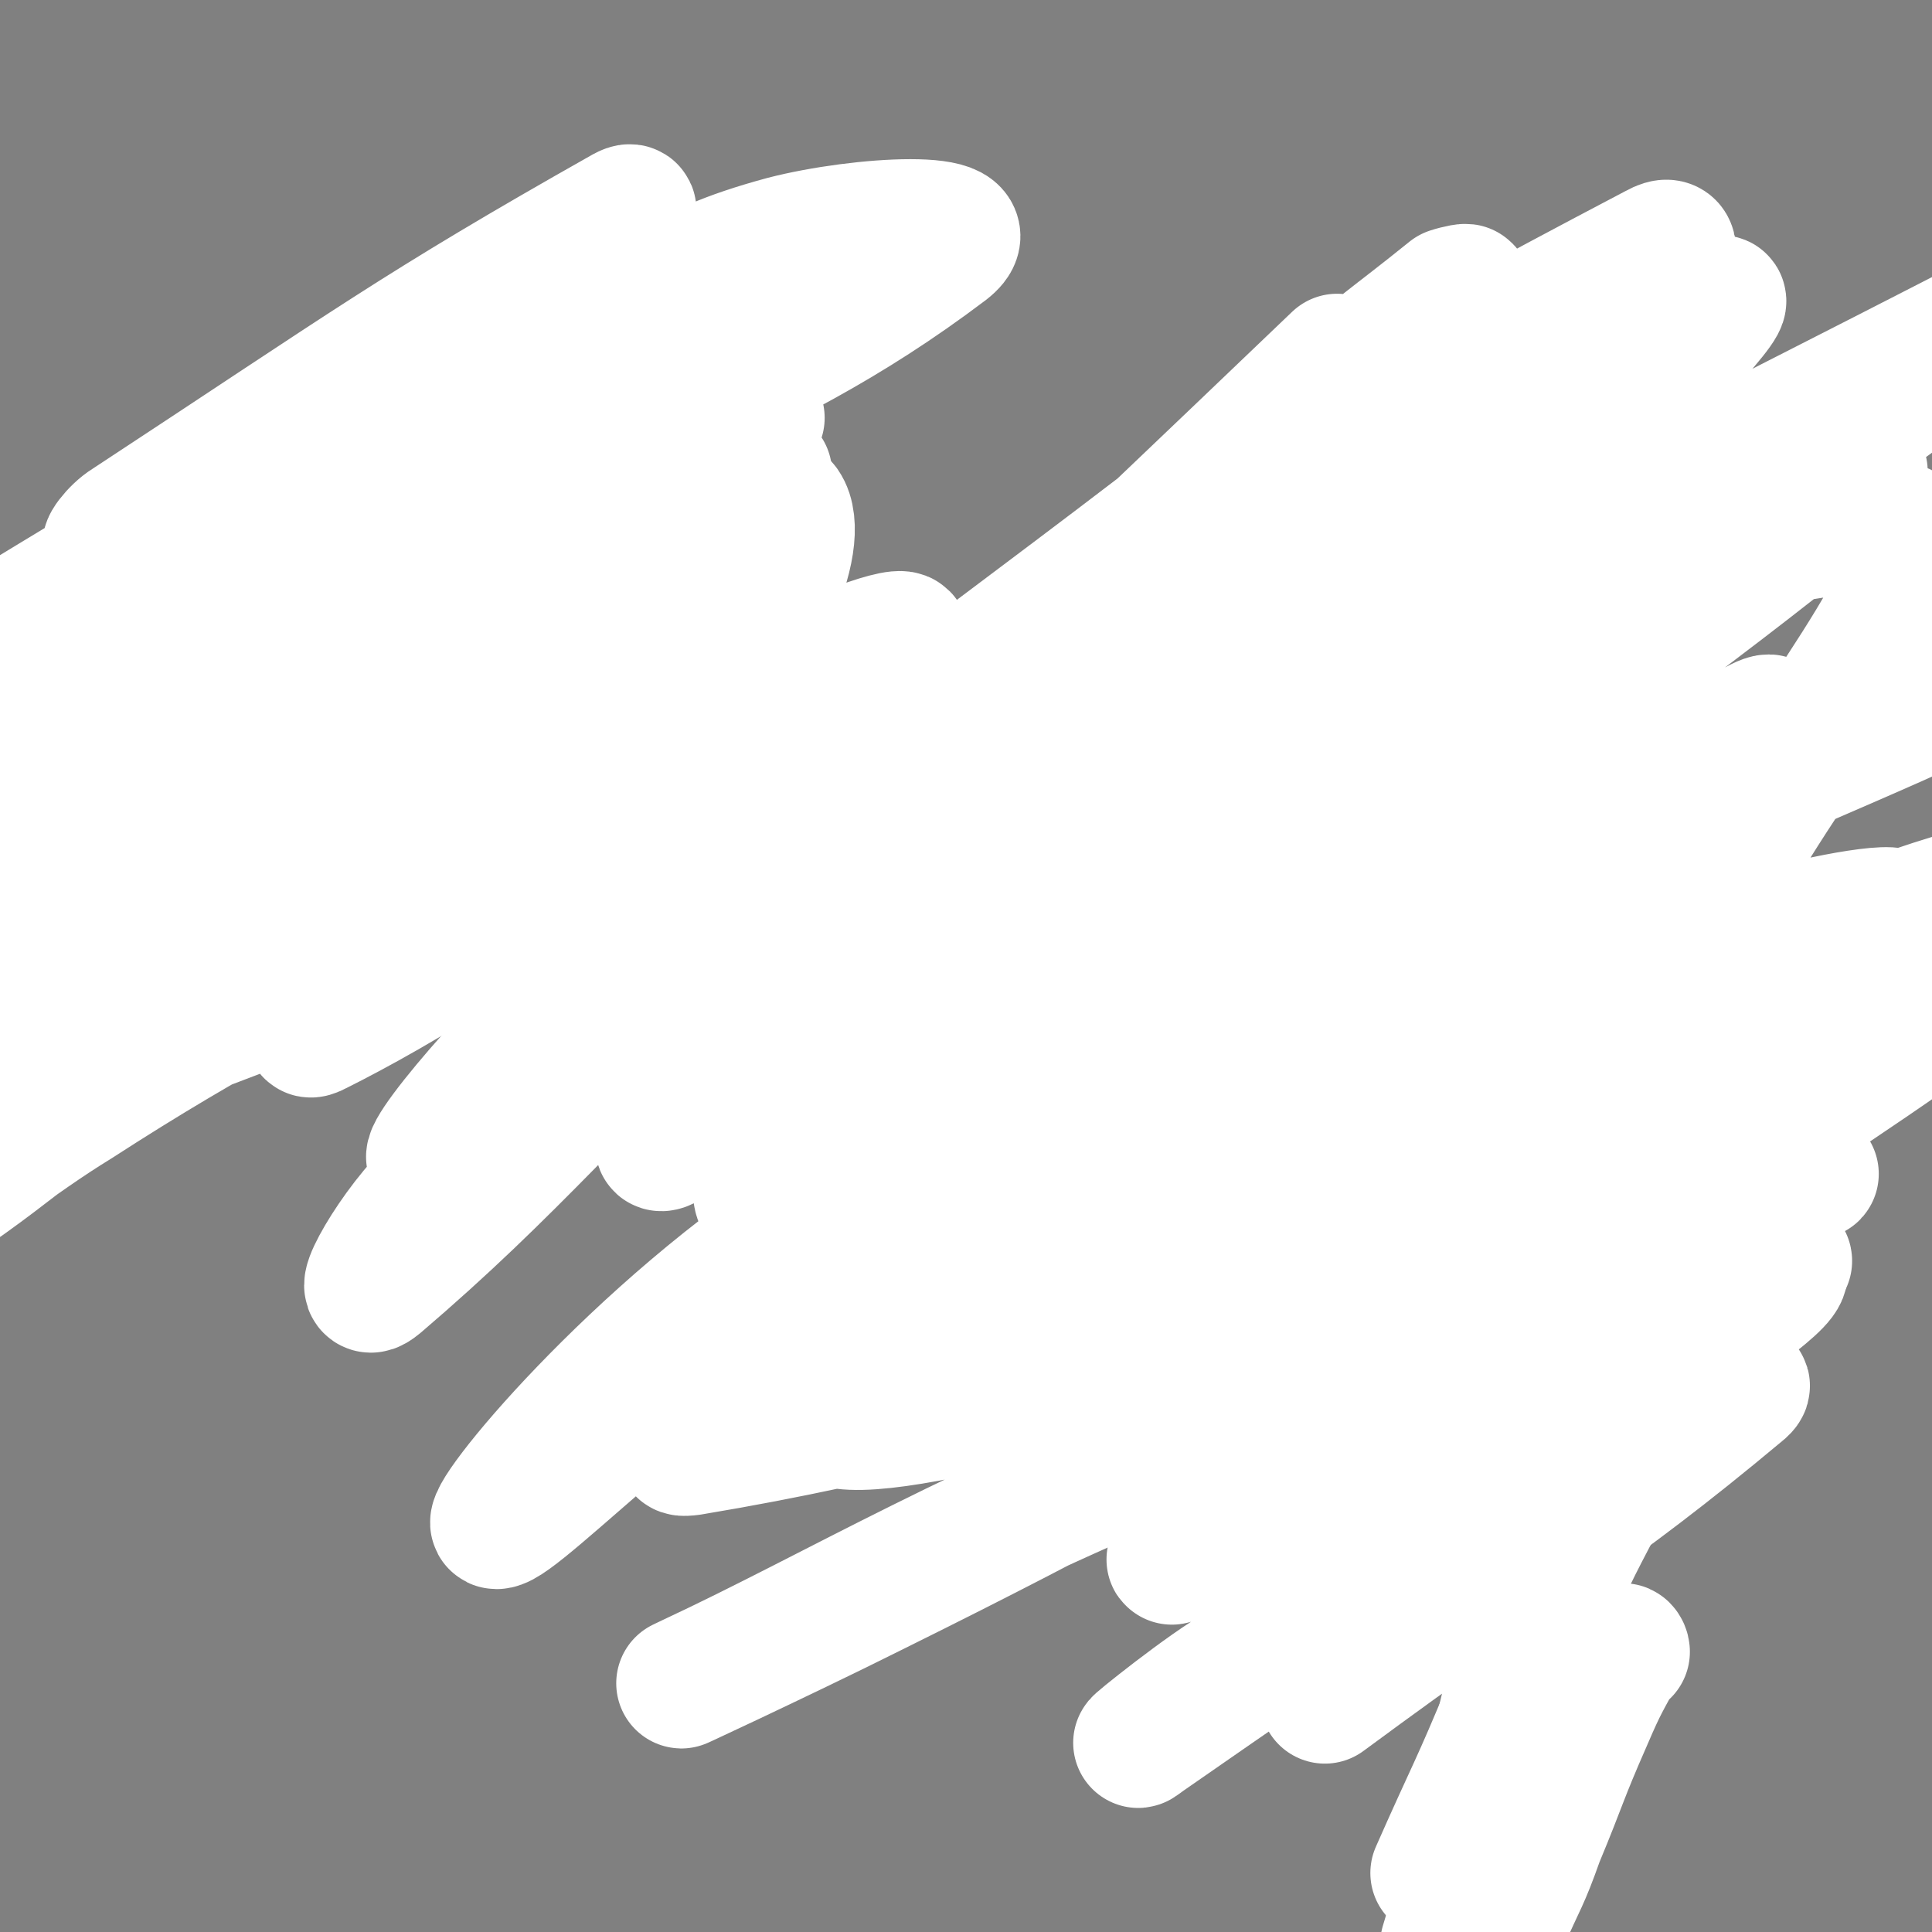 <svg viewBox='0 0 786 786' version='1.1' xmlns='http://www.w3.org/2000/svg' xmlns:xlink='http://www.w3.org/1999/xlink'><rect x="0" y="0" width="786" height="786" fill="#808080" stroke="none"/><g fill='none' stroke='#010A3D' stroke-width='4' stroke-linecap='round' stroke-linejoin='round'><path d='M444,308c0,0 -1,-1 -1,-1 1,1 2,2 3,4 0,3 -1,3 0,7 3,17 6,17 9,34 1,12 0,12 0,23 0,12 0,12 0,24 '/><path d='M437,312c0,0 -1,-1 -1,-1 0,1 1,1 2,3 2,3 2,3 3,7 4,11 4,11 7,23 2,10 1,10 2,20 1,10 0,10 1,20 1,9 0,9 3,18 2,9 1,10 7,18 8,11 9,11 20,20 9,7 9,8 19,12 9,4 10,4 20,6 8,1 8,1 16,1 5,0 5,0 10,-1 '/><path d='M448,406c0,0 -1,-1 -1,-1 0,1 1,2 2,3 2,2 2,1 4,4 10,11 9,12 18,22 8,8 8,9 17,15 6,4 7,3 14,4 11,3 11,3 22,4 10,1 10,2 20,1 13,0 13,0 26,-2 15,-3 14,-4 28,-9 8,-2 8,-2 15,-6 6,-3 6,-3 11,-8 7,-7 7,-8 12,-17 7,-11 7,-12 13,-24 3,-8 4,-8 6,-17 2,-5 1,-6 0,-12 0,-13 0,-13 -1,-26 0,-4 0,-4 0,-9 0,0 0,0 0,0 '/><path d='M651,365c0,0 -1,0 -1,-1 1,-1 1,-1 3,-3 0,0 1,0 1,-1 0,-7 -1,-8 -1,-15 0,-10 1,-10 0,-20 0,-8 0,-8 -1,-17 -1,-7 -1,-7 -2,-14 -1,-7 -1,-7 -3,-14 0,-1 -1,-1 -2,-2 '/><path d='M649,330c0,0 -1,0 -1,-1 -2,-1 -2,-1 -3,-3 -1,-2 0,-3 -1,-5 -4,-7 -5,-7 -9,-14 -4,-7 -5,-7 -9,-15 -4,-7 -4,-7 -8,-15 0,-2 0,-2 -1,-3 '/></g>
<g fill='none' stroke='#43BD8E' stroke-width='4' stroke-linecap='round' stroke-linejoin='round'><path d='M450,310c0,0 -1,-1 -1,-1 1,0 1,1 3,2 5,2 5,1 10,4 12,6 10,10 23,14 17,5 18,5 36,5 19,-1 19,-4 38,-6 8,-1 8,-1 15,-1 '/><path d='M462,319c0,0 -1,-1 -1,-1 5,3 6,4 12,7 4,2 4,1 8,2 7,3 7,3 14,5 5,2 5,2 11,3 17,3 18,6 34,6 15,-1 15,-5 30,-8 12,-2 12,-2 24,-3 '/><path d='M530,322c0,0 -2,-1 -1,-1 6,2 7,3 15,5 3,1 3,1 6,2 20,5 20,6 41,9 16,2 16,1 32,1 6,-1 6,-2 12,-3 '/><path d='M572,328c0,0 -1,-1 -1,-1 1,0 2,1 4,2 3,1 3,1 6,2 11,2 11,2 22,3 15,2 15,4 31,4 13,0 13,-1 26,-3 2,0 1,0 3,-1 '/><path d='M639,341c0,0 -1,-1 -1,-1 1,0 2,0 4,1 3,0 3,1 6,1 11,-3 11,-4 22,-9 '/><path d='M612,212c0,0 0,-1 -1,-1 -3,-1 -4,-1 -7,-2 -4,-1 -4,-2 -8,-2 -7,-1 -8,-1 -15,0 -7,0 -7,1 -14,3 -6,2 -5,2 -11,4 -10,3 -9,4 -19,5 -10,2 -10,1 -20,1 -6,0 -7,-1 -13,-1 -2,-1 -1,-1 -3,-1 '/><path d='M595,209c0,0 0,-1 -1,-1 -1,0 -1,2 -3,2 -3,-1 -3,-4 -7,-4 -9,-1 -9,-1 -17,0 -16,1 -17,-1 -32,2 -10,2 -10,3 -20,6 -6,2 -6,3 -12,4 -14,1 -15,1 -29,1 -7,-1 -6,-2 -13,-2 -2,-1 -3,-1 -5,0 -2,1 -2,1 -3,4 -4,7 -3,8 -5,15 -4,12 -4,12 -7,24 '/><path d='M527,220c0,0 0,-1 -1,-1 -2,0 -3,1 -5,1 -3,0 -3,0 -5,0 -18,1 -18,0 -36,3 -11,2 -12,0 -21,5 -10,8 -10,10 -17,21 -8,11 -6,12 -12,25 '/><path d='M448,254c0,0 0,-1 -1,-1 -2,0 -2,1 -3,2 -2,0 -2,0 -3,1 -6,5 -6,4 -11,10 -6,7 -6,8 -10,16 -2,4 -1,5 -1,9 0,7 0,7 1,13 0,2 0,2 0,4 '/><path d='M429,290c0,0 -1,-1 -1,-1 0,1 0,2 0,3 -1,0 -1,0 -2,1 0,1 0,1 0,2 -1,10 -1,10 -1,20 -1,11 0,11 0,22 0,18 0,18 1,36 0,10 0,10 1,20 '/><path d='M419,295c0,0 -1,-1 -1,-1 0,1 0,1 1,3 0,1 -1,1 0,2 3,28 4,28 8,57 1,11 0,11 1,22 0,13 0,14 0,27 -2,19 -2,19 -4,38 -1,8 -1,8 -2,15 '/><path d='M435,363c0,0 -1,-2 -1,-1 0,4 0,6 1,11 0,2 1,2 1,5 0,4 -1,4 -2,9 -2,18 0,18 -3,36 -4,20 -6,19 -10,39 -3,10 -2,10 -3,20 0,5 0,5 0,10 -1,2 -2,3 -1,5 0,1 1,1 2,2 4,0 4,0 9,0 9,0 9,0 17,0 2,0 2,0 4,-1 '/><path d='M418,493c0,0 -1,-1 -1,-1 2,1 3,2 6,4 0,0 1,0 1,0 8,0 9,2 15,-1 6,-2 7,-3 11,-9 4,-7 2,-8 5,-16 3,-8 3,-8 6,-16 1,-4 1,-4 2,-7 '/><path d='M470,478c0,0 -1,-1 -1,-1 0,-1 0,-1 1,-2 0,-1 0,-1 0,-2 0,-8 0,-8 0,-17 0,-1 0,-1 0,-2 '/><path d='M597,214c0,0 -1,-1 -1,-1 1,0 2,1 4,1 2,0 1,-1 3,-1 8,-1 8,-2 17,-1 9,0 10,0 19,3 12,5 12,5 22,13 10,8 12,8 18,20 9,17 6,19 12,39 1,2 1,2 1,5 '/><path d='M627,213c0,0 -2,-1 -1,-1 4,3 5,3 9,6 3,2 3,1 5,3 11,6 12,5 22,12 8,4 8,4 14,10 7,7 8,7 12,16 6,13 8,14 8,28 1,37 0,38 -4,75 -3,22 -6,22 -10,44 -4,18 -4,18 -5,36 0,16 1,16 2,33 1,13 1,13 3,26 '/><path d='M688,456c0,0 -1,-2 -1,-1 0,2 1,3 2,6 1,2 1,3 1,5 1,24 0,25 2,49 1,17 -1,18 4,33 4,13 6,13 14,23 4,4 5,3 9,6 '/><path d='M715,547c0,0 -1,-2 -1,-1 0,2 1,3 1,6 1,11 1,11 2,21 1,3 1,4 0,6 0,1 -1,2 -3,1 -9,-1 -11,1 -19,-4 -23,-16 -23,-18 -42,-39 -9,-10 -9,-11 -15,-24 -5,-11 -4,-12 -6,-24 -1,-4 0,-4 -1,-9 '/><path d='M696,567c0,0 -1,-1 -1,-1 -5,-5 -5,-4 -10,-9 -3,-3 -3,-3 -6,-6 -18,-20 -18,-20 -37,-41 -6,-7 -9,-6 -13,-15 -6,-15 -5,-16 -8,-33 -1,-10 -1,-10 -1,-19 0,-3 1,-3 2,-7 '/><path d='M639,512c0,0 -1,0 -1,-1 -1,-2 0,-2 -1,-4 -5,-14 -6,-13 -11,-27 -4,-11 -4,-11 -7,-22 -1,-1 0,-1 -1,-2 '/></g>
<g fill='none' stroke='#010A3D' stroke-width='4' stroke-linecap='round' stroke-linejoin='round'><path d='M627,403c0,0 0,-1 -1,-1 -3,0 -3,1 -6,1 -3,1 -3,1 -6,2 -14,2 -14,2 -29,3 -3,1 -3,0 -6,0 0,0 0,0 -1,0 '/><path d='M539,400c0,0 0,-1 -1,-1 -2,0 -2,0 -4,0 -3,1 -3,0 -5,0 -12,2 -12,1 -24,4 -8,1 -9,2 -16,5 -1,0 -1,1 -1,1 '/><path d='M565,441c0,0 0,-1 -1,-1 -2,-1 -2,0 -5,0 -2,0 -2,-1 -4,-1 -4,0 -4,0 -9,0 '/><path d='M625,372c0,0 -1,-1 -1,-1 -2,1 -2,2 -4,4 -2,1 -2,2 -4,2 -6,2 -6,1 -12,2 '/><path d='M489,363c0,0 -1,-1 -1,-1 2,1 3,1 6,2 3,1 3,1 5,2 '/><path d='M91,167c0,0 -1,-1 -1,-1 2,5 3,6 5,11 1,3 1,3 2,6 1,16 0,16 2,31 1,13 1,15 5,25 1,3 3,2 5,1 8,-2 8,-3 16,-7 11,-7 11,-7 21,-16 7,-8 8,-9 11,-18 2,-4 0,-5 0,-9 0,-3 0,-5 0,-6 0,-1 -2,0 -2,1 -1,9 0,9 0,18 0,13 0,13 0,26 0,6 0,6 0,11 '/><path d='M208,156c0,0 -1,-1 -1,-1 1,3 3,4 3,8 0,3 -1,3 -2,7 -4,27 -5,27 -7,55 -1,6 1,6 1,12 1,2 0,4 1,3 4,-11 3,-15 9,-28 18,-40 18,-40 40,-78 2,-4 3,-4 7,-5 3,-1 4,0 7,2 11,6 12,5 22,13 4,4 3,5 6,11 '/><path d='M85,281c0,0 -1,-1 -1,-1 0,1 0,2 1,4 0,1 1,0 1,1 0,2 0,2 0,4 0,0 1,-1 1,0 0,0 0,0 0,1 0,2 0,2 0,3 -1,9 -2,9 -2,18 -1,26 0,26 1,52 0,4 0,4 0,8 0,1 -1,4 -1,3 14,-44 14,-46 28,-92 6,-19 5,-31 13,-39 4,-3 9,7 12,17 6,27 3,28 6,56 0,5 0,8 1,9 1,1 1,-2 3,-4 12,-24 11,-24 23,-47 2,-2 3,-5 4,-3 7,18 8,21 12,44 3,19 1,20 2,39 1,14 1,14 2,28 '/><path d='M251,290c0,0 -1,-1 -1,-1 1,6 2,7 2,13 0,2 0,2 0,4 0,10 -1,11 1,21 2,15 -1,18 8,30 7,11 13,17 25,15 12,-3 15,-10 21,-23 6,-14 4,-17 3,-32 -1,-6 -3,-10 -5,-10 -3,0 -5,5 -6,11 -2,17 -2,18 1,35 2,12 4,11 8,23 1,4 1,4 2,8 '/><path d='M354,324c0,0 -1,-1 -1,-1 0,1 0,2 1,5 0,8 2,9 1,17 -1,13 -3,13 -5,25 -1,1 0,4 1,3 4,-8 5,-10 8,-19 1,-3 -1,-6 1,-7 1,0 4,2 5,5 4,9 3,13 6,20 1,1 1,-2 2,-4 6,-5 7,-4 13,-10 1,-1 1,-3 2,-2 4,2 6,3 7,8 3,10 1,11 3,22 0,1 0,1 0,3 '/><path d='M299,153c0,0 0,-1 -1,-1 -1,1 -1,2 -3,3 -10,5 -10,4 -20,9 -65,36 -64,37 -129,72 -55,30 -55,30 -110,60 '/><path d='M508,458c0,0 0,-1 -1,-1 -1,-1 -1,-1 -2,-2 -1,0 -1,-1 -2,-1 -1,0 -1,0 -2,1 -10,11 -13,10 -19,24 -11,27 -15,29 -13,58 2,31 12,30 22,61 4,15 2,16 5,31 3,12 3,12 7,24 0,0 0,0 0,0 '/><path d='M507,454c0,0 0,-1 -1,-1 -1,0 -2,1 -3,1 -1,1 -1,1 -3,1 -7,5 -8,3 -13,10 -18,22 -25,22 -31,49 -6,24 -2,28 8,52 13,30 21,27 38,56 11,18 9,19 18,39 1,1 1,1 3,3 '/><path d='M568,461c0,0 -1,-1 -1,-1 2,0 3,0 6,0 3,1 3,1 7,2 15,2 23,-6 30,5 15,23 14,31 14,62 0,34 -8,34 -13,68 -5,34 -4,34 -7,68 0,5 1,5 1,11 '/><path d='M578,455c0,0 -1,-1 -1,-1 1,1 2,2 5,3 3,3 3,2 6,4 13,13 18,10 25,26 13,33 13,36 15,73 3,51 -3,52 -7,103 0,0 0,-1 -1,0 0,1 0,1 0,3 '/><path d='M533,507c0,0 -1,-1 -1,-1 1,0 2,1 3,2 0,2 0,2 1,3 1,2 1,2 3,3 1,2 1,3 2,4 1,0 2,-1 3,-1 0,0 0,1 1,1 0,1 0,1 1,1 1,3 1,3 2,5 12,31 12,31 22,61 7,21 6,22 13,43 4,14 5,14 9,28 0,1 0,1 0,1 '/><path d='M512,525c0,0 -1,-2 -1,-1 1,2 2,3 3,6 2,7 2,8 3,15 6,46 3,47 11,92 3,17 6,16 12,32 '/></g>
<g fill='none' stroke='#FFFFFF' stroke-width='53' stroke-linecap='round' stroke-linejoin='round'><path d='M654,545c0,0 0,-1 -1,-1 -51,24 -52,24 -102,50 -37,19 -58,33 -73,40 -7,3 15,-9 29,-20 46,-33 95,-70 90,-69 -4,1 -58,39 -108,74 -2,1 3,0 5,-1 59,-35 56,-43 118,-71 52,-23 88,-33 111,-31 11,1 -20,21 -42,38 -106,79 -136,98 -215,153 -12,9 16,-14 33,-25 88,-56 88,-58 178,-108 14,-7 40,-15 31,-8 -61,51 -85,63 -169,125 '/><path d='M727,513c0,0 0,-1 -1,-1 -63,8 -63,8 -126,17 -40,5 -41,3 -81,11 -119,22 -154,36 -238,50 -15,2 20,-10 40,-19 109,-44 108,-49 219,-86 47,-16 112,-27 97,-19 -28,18 -91,36 -183,71 -44,16 -97,29 -88,32 14,4 67,-9 134,-18 94,-14 184,-35 187,-29 4,6 -90,20 -175,53 -118,47 -171,80 -231,108 -19,9 37,-17 73,-35 101,-50 99,-53 201,-101 50,-24 50,-25 101,-45 39,-15 89,-27 81,-24 -14,4 -62,22 -126,38 -136,35 -251,72 -273,62 -18,-8 95,-51 192,-98 118,-55 154,-62 238,-105 14,-8 -22,-2 -43,4 -98,27 -98,28 -194,61 -116,40 -157,65 -229,85 -18,5 22,-20 48,-34 131,-72 130,-74 264,-137 87,-41 185,-76 179,-71 -8,6 -104,45 -207,92 -125,57 -135,44 -249,117 -78,49 -142,128 -135,128 9,0 78,-73 167,-129 168,-107 200,-120 347,-197 14,-7 -10,17 -26,28 -130,87 -139,77 -267,168 -52,37 -116,92 -94,89 45,-6 114,-56 230,-108 129,-58 188,-96 261,-112 25,-5 -28,41 -66,70 -93,73 -110,73 -196,134 -5,4 8,0 13,-4 149,-102 215,-137 295,-207 21,-18 -47,12 -93,29 -119,45 -120,44 -236,95 -112,49 -144,84 -221,106 -19,5 8,-31 28,-53 79,-91 78,-95 170,-173 146,-124 154,-115 307,-231 2,-1 4,-3 3,-2 -171,88 -176,88 -348,181 -59,31 -61,30 -115,68 -49,36 -70,56 -93,80 -7,7 20,-6 35,-17 194,-148 233,-185 383,-302 19,-14 -21,22 -46,40 -183,137 -240,170 -370,270 -21,17 37,-14 67,-37 182,-136 219,-179 358,-281 19,-14 -18,27 -42,48 -165,143 -199,144 -336,280 -13,12 19,27 36,17 140,-78 137,-98 277,-194 63,-43 136,-93 127,-83 -12,13 -82,67 -169,129 -97,70 -150,104 -199,134 -18,11 33,-27 67,-52 102,-77 101,-79 206,-152 35,-24 89,-54 74,-44 -36,23 -89,53 -176,110 -126,81 -129,81 -250,164 -3,2 -1,8 1,7 103,-80 98,-95 209,-170 109,-75 241,-147 231,-130 -12,22 -138,103 -276,207 -63,47 -100,75 -125,95 -11,9 27,-18 53,-38 146,-112 223,-158 290,-226 22,-22 -57,18 -111,45 -130,65 -133,63 -257,140 -31,20 -68,62 -53,53 40,-21 76,-67 164,-112 159,-81 228,-133 330,-139 37,-3 -17,65 -52,121 -44,70 -57,62 -105,130 -15,22 -13,23 -20,48 -12,41 -19,43 -17,84 0,24 10,45 22,45 11,1 14,-21 25,-43 32,-67 34,-66 61,-135 18,-46 18,-47 30,-94 2,-8 1,-18 -2,-16 -6,6 -10,16 -16,33 -23,75 -22,75 -41,151 -30,116 -28,116 -57,233 -3,10 -3,10 -6,20 '/><path d='M656,604c0,0 -1,-2 -1,-1 -13,25 -14,26 -26,53 -8,19 -7,19 -15,38 -14,34 -15,34 -30,68 '/><path d='M661,672c0,-1 -1,-2 -1,-1 -7,13 -8,14 -14,28 -11,25 -10,25 -20,49 -6,17 -7,17 -14,33 '/><path d='M651,174c0,0 0,-1 -1,-1 -32,10 -33,9 -64,22 -29,11 -30,11 -57,27 -35,19 -35,19 -67,41 -79,56 -102,77 -155,114 -11,8 14,-12 28,-25 102,-95 101,-96 203,-190 25,-23 26,-22 52,-43 3,-1 8,-2 6,-1 -20,18 -25,20 -51,40 -152,120 -158,115 -305,241 -35,29 -79,84 -60,70 54,-42 95,-102 205,-184 137,-102 173,-123 289,-184 16,-9 -4,28 -24,43 -110,81 -123,66 -236,147 -123,89 -123,92 -236,192 -17,15 -36,49 -24,39 55,-47 78,-77 158,-154 116,-112 116,-111 232,-222 '/><path d='M214,193c0,0 0,-1 -1,-1 -28,16 -28,16 -56,33 -22,13 -21,14 -43,27 -6,4 -18,12 -13,8 77,-54 102,-65 178,-122 5,-4 -8,-3 -15,0 -75,37 -75,38 -148,81 -85,50 -109,72 -167,104 -11,7 15,-14 29,-26 63,-54 61,-58 127,-106 65,-47 122,-78 136,-85 9,-5 -43,33 -90,61 -51,30 -60,34 -106,55 -4,2 2,-6 7,-9 99,-65 117,-79 202,-127 9,-5 -5,14 -15,21 -157,104 -184,114 -321,201 -10,6 13,-8 26,-15 142,-75 142,-75 284,-149 45,-23 43,-33 91,-46 31,-8 84,-11 66,3 -82,62 -138,66 -265,149 -115,75 -142,102 -219,166 -12,11 21,-7 41,-17 146,-75 145,-77 292,-152 42,-21 76,-53 85,-41 9,13 -9,60 -48,92 -105,89 -121,74 -240,151 -23,14 -55,39 -44,31 28,-20 58,-47 121,-87 102,-67 134,-94 209,-127 16,-8 -8,28 -28,45 -73,60 -128,92 -160,108 -15,8 32,-33 68,-60 59,-44 59,-45 123,-82 21,-12 53,-23 47,-16 -12,14 -40,32 -85,58 -56,34 -103,54 -115,61 -8,5 36,-21 75,-37 98,-41 189,-76 198,-77 8,-1 -81,39 -163,74 -135,55 -145,59 -271,106 -5,2 4,-4 9,-7 46,-37 45,-38 93,-74 77,-58 125,-92 156,-114 13,-10 -33,26 -67,50 -61,42 -124,92 -122,82 3,-11 63,-65 132,-125 29,-25 30,-23 63,-44 19,-11 48,-27 41,-20 -21,18 -49,35 -97,69 -124,88 -125,91 -248,176 -1,1 -3,-1 -2,-3 44,-55 43,-58 91,-110 29,-32 28,-34 63,-59 91,-66 148,-108 188,-124 18,-8 -30,45 -71,77 -73,58 -172,112 -157,101 22,-15 115,-75 231,-151 '/></g>
</svg>